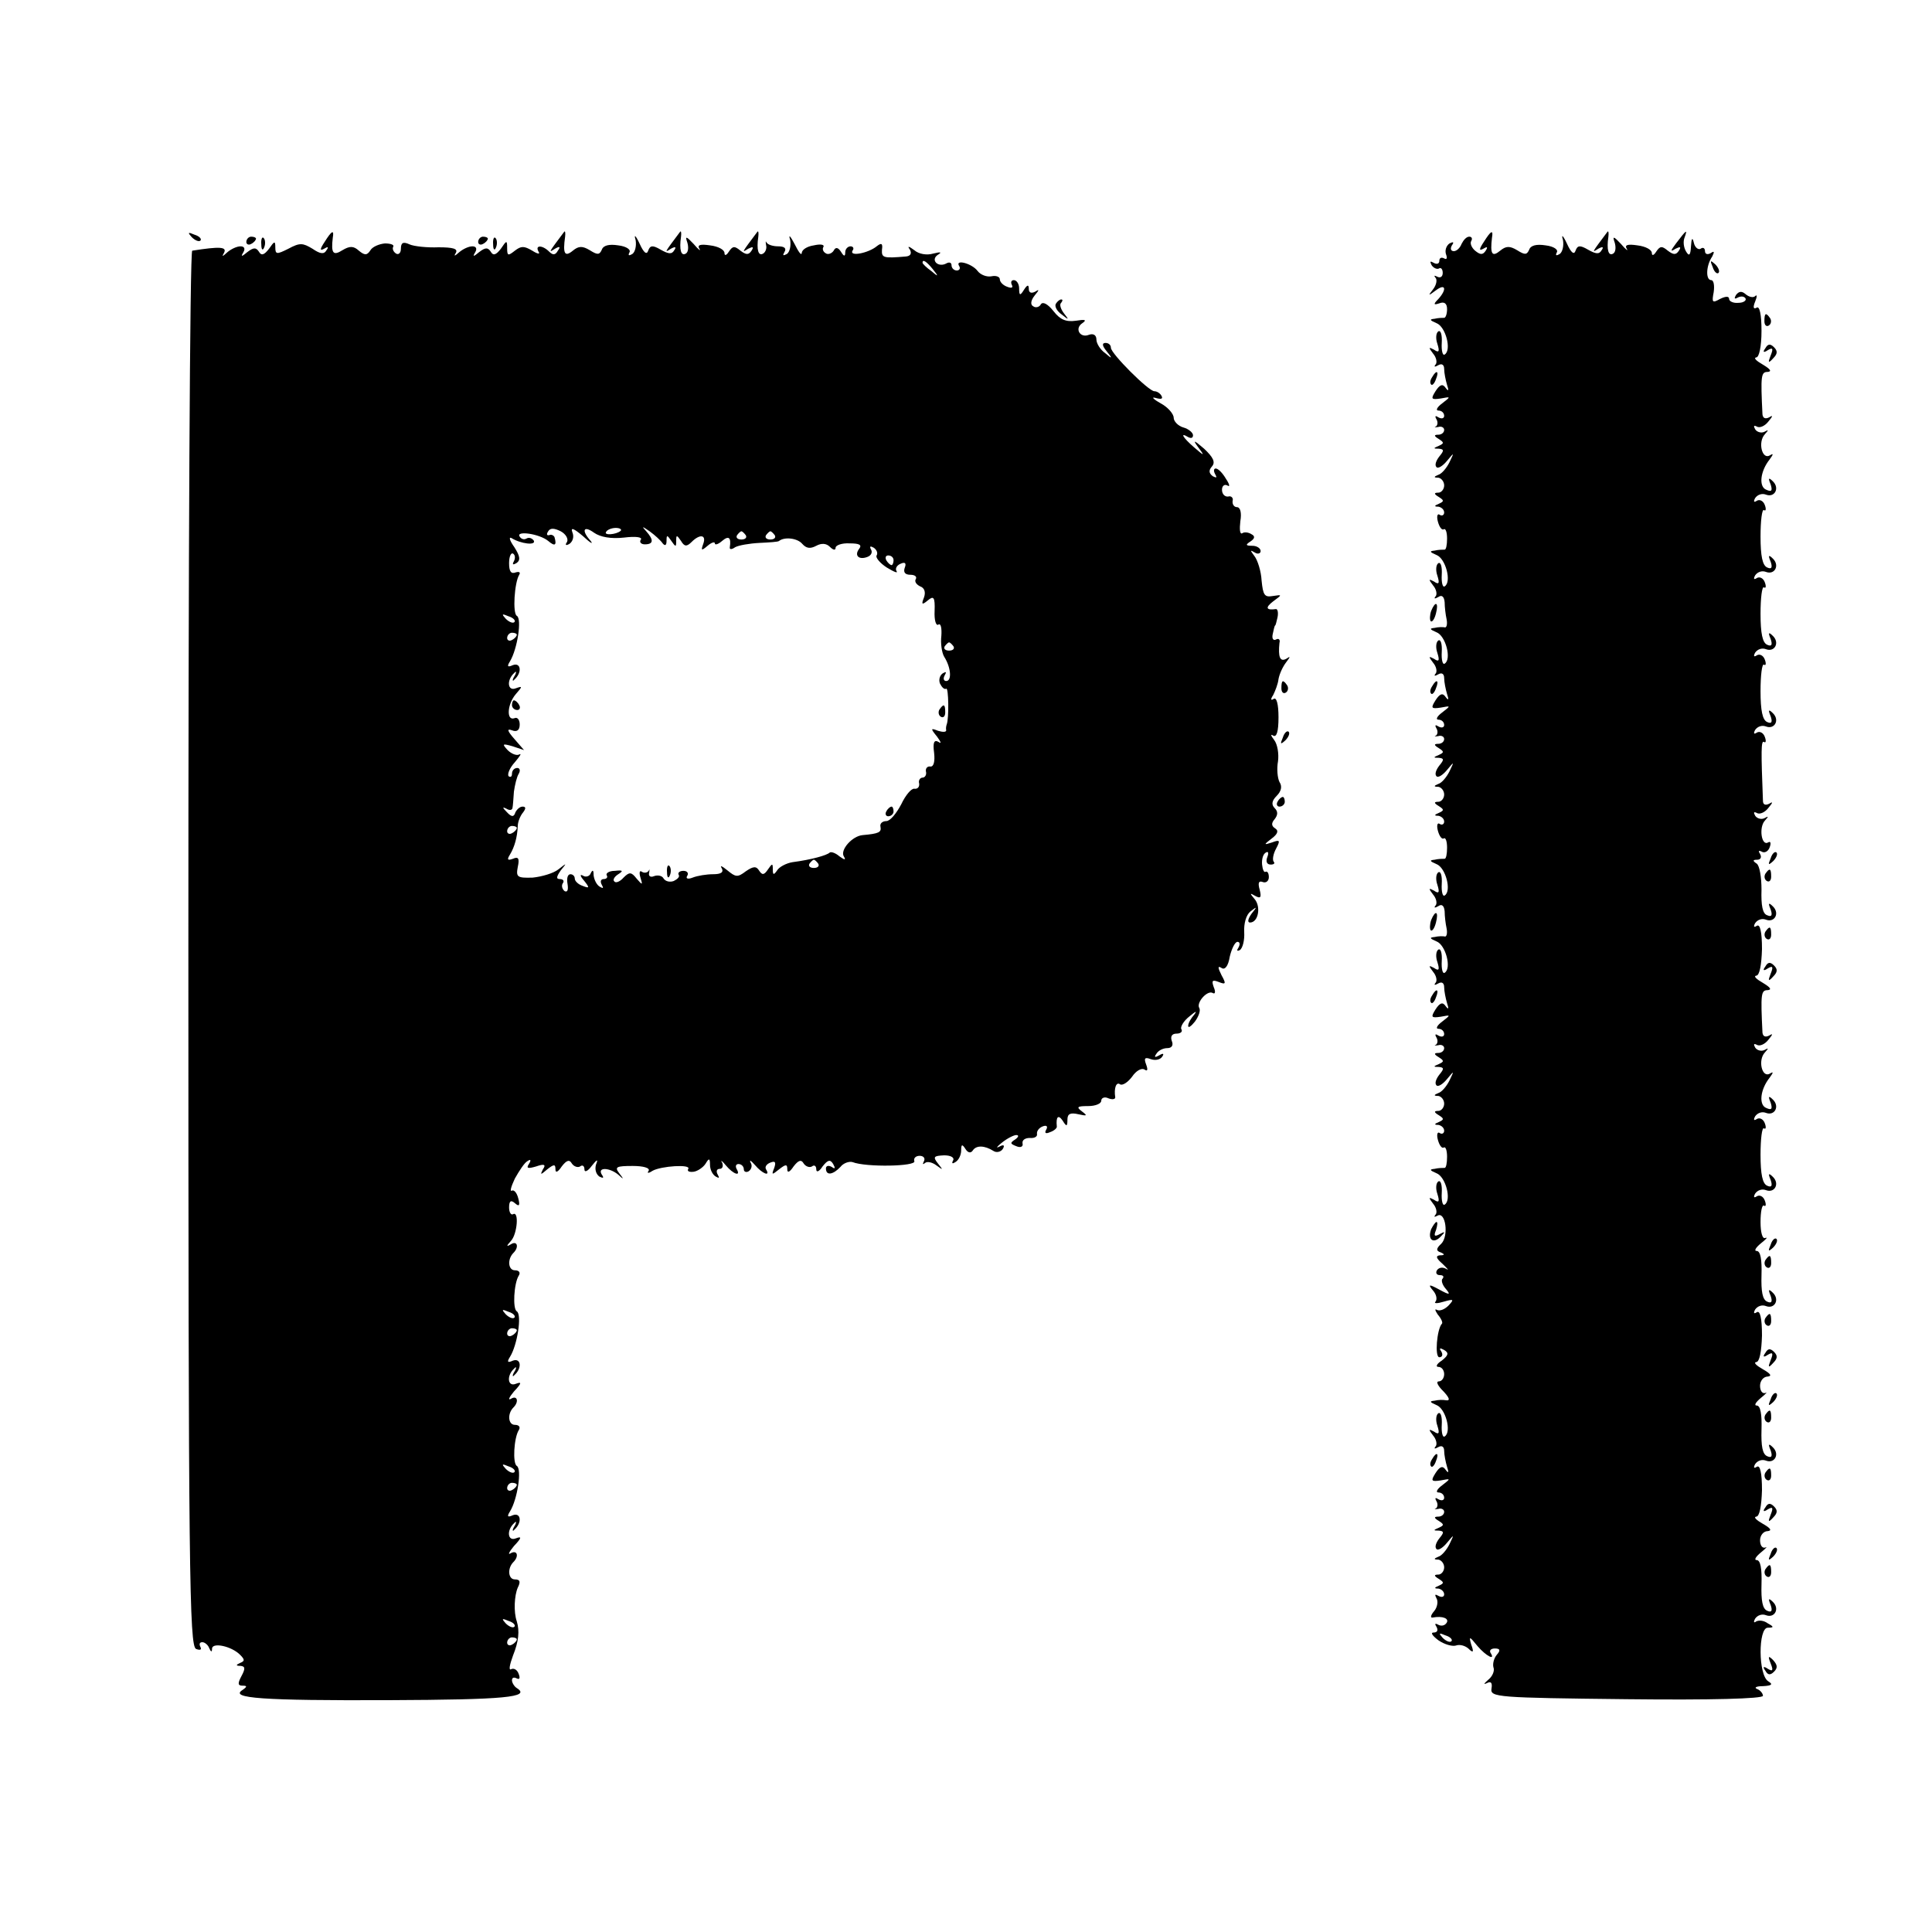<?xml version="1.0" standalone="no"?>
<!DOCTYPE svg PUBLIC "-//W3C//DTD SVG 20010904//EN"
 "http://www.w3.org/TR/2001/REC-SVG-20010904/DTD/svg10.dtd">
<svg version="1.0" xmlns="http://www.w3.org/2000/svg"
 width="400pt" height="400pt" viewBox="0 0 400 400"
 preserveAspectRatio="xMidYMid meet">
<g transform="translate(0,400) scale(0.1,-0.1)"
fill="#000000" stroke="none">
<path d="M397 3509 c7 -7 15 -10 18 -7 3 3 -2 9 -12 12 -14 6 -15 5 -6 -5z"/>
<path d="M672 3499 c-10 -15 -10 -19 -1 -14 8 5 10 4 5 -3 -5 -9 -13 -8 -29 3
-20 12 -26 13 -50 0 -24 -12 -27 -12 -27 3 0 14 -2 13 -13 -3 -10 -13 -16 -15
-21 -6 -6 9 -11 9 -24 -1 -12 -10 -14 -10 -8 0 4 7 2 12 -6 12 -8 0 -20 -6
-27 -12 -11 -10 -12 -10 -7 -1 6 12 -9 13 -66 4 -5 0 -8 -651 -8 -1445 0
-1296 2 -1444 16 -1450 8 -3 12 -2 9 4 -3 6 -2 10 4 10 5 0 12 -6 14 -12 4 -9
6 -9 6 -1 1 13 40 5 58 -13 10 -10 10 -13 0 -17 -9 -4 -9 -6 1 -6 10 -1 10 -6
2 -21 -8 -15 -8 -20 2 -20 10 0 10 -2 0 -9 -27 -17 40 -22 303 -21 240 1 295
6 265 25 -5 3 -10 11 -10 16 0 6 4 7 10 4 6 -3 7 1 4 9 -3 9 -10 13 -16 10 -5
-3 -3 9 4 28 12 30 14 51 8 71 -7 20 -5 54 2 70 6 12 5 17 -6 17 -14 0 -16 23
-3 36 12 12 8 26 -6 18 -6 -4 -3 3 7 15 16 17 17 21 4 16 -17 -7 -20 17 -3 32
4 5 5 1 0 -7 -5 -8 -4 -12 0 -7 16 14 14 36 -3 30 -11 -5 -13 -3 -6 8 15 24
25 87 14 94 -9 5 -6 58 4 74 4 6 1 11 -8 11 -14 0 -16 23 -3 36 12 12 8 26 -5
18 -7 -4 -4 3 6 15 16 17 17 21 4 16 -17 -7 -20 17 -3 32 4 5 5 1 0 -7 -5 -8
-4 -12 0 -7 16 14 14 36 -3 30 -11 -5 -13 -3 -6 8 15 24 25 87 14 94 -9 5 -6
58 4 74 4 6 1 11 -8 11 -14 0 -16 23 -3 36 12 12 8 26 -5 18 -10 -6 -10 -4 0
7 13 14 17 63 4 55 -4 -2 -8 4 -8 14 0 14 4 16 12 9 9 -8 11 -5 7 10 -3 12 -9
18 -13 16 -5 -3 -2 8 6 25 9 16 20 33 26 36 7 5 8 2 3 -6 -6 -9 -2 -10 15 -5
17 6 21 4 14 -6 -6 -12 -5 -12 9 0 14 11 17 11 17 0 0 -8 5 -6 13 6 10 13 16
15 21 6 4 -6 12 -9 17 -6 5 4 9 1 9 -6 0 -7 7 -4 15 7 11 14 14 15 9 3 -3 -10
0 -20 7 -25 8 -4 10 -3 5 4 -10 16 16 15 34 0 12 -11 12 -10 2 3 -10 13 -6 15
28 15 22 0 36 -4 33 -10 -4 -5 -1 -6 8 0 18 10 80 14 74 4 -3 -5 2 -7 11 -6 8
1 20 9 25 17 7 12 9 11 9 -3 0 -9 5 -20 12 -24 7 -4 8 -3 4 4 -4 7 -2 12 4 12
6 0 8 6 5 13 -4 6 0 4 8 -6 15 -18 32 -24 22 -7 -3 6 -1 10 4 10 6 0 11 -5 11
-11 0 -5 5 -7 10 -4 6 4 8 12 4 18 -3 7 1 4 9 -5 15 -18 33 -25 23 -9 -3 5 1
11 9 14 10 4 12 1 8 -11 -6 -15 -5 -15 10 -3 14 11 17 11 17 0 0 -8 5 -6 13 6
10 13 16 15 21 6 4 -6 12 -9 17 -6 5 4 9 1 9 -6 0 -7 6 -5 13 6 11 14 16 15
22 5 5 -9 4 -11 -3 -6 -7 4 -12 2 -12 -3 0 -16 15 -13 30 3 6 8 18 12 25 10
28 -11 133 -9 128 2 -2 6 3 11 11 11 8 0 12 -5 9 -11 -3 -6 -3 -8 2 -4 4 4 15
2 24 -5 14 -10 14 -10 3 4 -11 14 -9 16 13 17 14 0 22 -5 18 -11 -3 -6 -1 -7
5 -3 7 4 12 15 12 24 0 13 2 14 9 3 5 -8 11 -9 15 -3 7 11 24 11 43 -1 6 -4
15 -2 19 4 5 8 2 10 -7 5 -8 -4 -5 0 5 8 11 9 25 16 30 16 6 0 5 -4 -2 -9 -11
-7 -11 -9 2 -14 9 -4 15 -1 13 6 -1 7 6 11 15 11 10 -1 16 3 15 8 -1 6 4 13
12 16 8 3 11 0 7 -7 -4 -7 -1 -9 8 -5 9 3 15 9 14 12 -2 20 3 25 12 12 8 -13
10 -13 10 2 0 12 6 15 23 11 18 -4 19 -3 7 6 -12 9 -10 11 13 11 15 0 27 5 27
11 0 6 7 9 15 5 8 -3 14 -2 14 2 -3 19 2 33 10 27 5 -3 16 4 25 16 8 12 19 18
25 15 7 -5 8 -1 4 10 -5 13 -3 16 10 11 9 -3 19 -1 23 5 5 7 2 8 -6 3 -9 -5
-11 -4 -6 3 4 7 14 12 23 12 9 0 13 6 9 15 -3 9 0 15 10 15 8 0 13 4 10 9 -3
4 4 17 17 27 12 10 16 12 10 4 -7 -8 -13 -18 -13 -24 0 -5 6 -1 14 9 8 11 12
23 9 28 -7 11 17 38 28 31 5 -3 6 3 2 12 -5 14 -3 16 10 11 15 -6 16 -4 6 14
-8 16 -8 20 0 15 7 -5 14 4 17 23 4 17 11 31 16 31 5 0 6 -5 2 -12 -4 -6 -3
-8 3 -5 6 4 10 21 9 37 -1 18 4 36 13 43 14 11 14 10 2 -5 -7 -10 -9 -18 -3
-18 17 0 23 32 10 48 -11 13 -11 14 1 7 11 -6 13 -3 9 13 -4 14 -2 19 6 16 7
-3 13 2 13 10 0 8 -3 13 -7 11 -3 -2 -6 5 -7 15 -1 11 2 22 8 25 5 3 6 -1 3
-9 -4 -10 -1 -16 7 -16 7 0 9 3 6 6 -3 4 -1 16 5 27 9 17 8 19 -8 13 -18 -6
-18 -5 -1 8 12 9 15 16 7 21 -8 5 -8 11 -1 19 7 9 7 16 0 23 -7 7 -6 15 4 25
10 10 12 20 6 29 -4 8 -6 27 -3 43 2 15 -1 35 -8 44 -7 9 -8 13 -2 9 7 -4 11
8 11 38 0 27 -4 42 -10 38 -6 -4 -7 -1 -1 8 4 8 10 23 11 33 2 11 9 26 16 35
9 12 9 13 0 7 -13 -7 -17 4 -14 33 2 7 -2 10 -7 7 -6 -3 -9 2 -7 11 2 10 4 18
5 18 1 0 3 8 5 17 2 10 0 17 -3 17 -21 -3 -23 3 -6 16 19 14 19 14 -1 11 -17
-3 -20 2 -23 32 -1 19 -8 42 -15 51 -9 12 -9 13 1 7 6 -4 12 -2 12 3 0 6 -8
11 -17 11 -14 0 -15 2 -4 9 9 6 10 11 2 15 -6 4 -15 5 -19 2 -5 -3 -6 8 -4 25
3 17 0 29 -7 29 -6 0 -10 6 -9 13 2 6 -3 11 -9 9 -7 -1 -13 5 -13 14 0 8 5 12
11 9 6 -4 5 2 -3 14 -7 12 -16 21 -21 21 -4 0 -5 -5 -1 -12 4 -7 3 -8 -5 -4
-8 6 -9 12 -2 20 8 9 3 19 -16 37 -21 18 -24 19 -13 4 15 -20 14 -20 -8 -1
-23 20 -30 32 -12 21 6 -3 10 -2 10 4 0 5 -9 13 -20 16 -11 3 -20 13 -20 20 0
8 -12 22 -27 30 -16 9 -20 14 -10 11 11 -3 15 -2 12 4 -3 6 -10 10 -15 10 -12
0 -90 78 -90 90 0 6 -5 10 -11 10 -8 0 -7 -6 2 -17 13 -16 12 -17 -3 -4 -10 7
-18 20 -18 28 0 9 -6 13 -15 10 -19 -8 -31 13 -14 24 10 7 5 8 -13 5 -21 -3
-33 2 -47 20 -12 15 -22 20 -26 14 -3 -6 -11 -8 -16 -4 -6 3 -5 12 3 22 10 12
10 14 1 8 -8 -4 -13 -2 -13 6 0 9 -3 9 -10 -2 -8 -13 -10 -12 -10 3 0 9 -5 17
-11 17 -5 0 -7 -4 -4 -10 3 -6 -1 -7 -9 -4 -9 3 -16 10 -16 16 0 5 -8 8 -17 6
-10 -2 -23 3 -29 11 -12 16 -48 25 -38 10 3 -5 0 -9 -5 -9 -6 0 -11 5 -11 11
0 5 -4 7 -10 4 -17 -10 -34 6 -19 17 10 6 7 7 -9 3 -13 -4 -30 -1 -39 7 -12 9
-15 9 -9 1 4 -8 1 -13 -8 -14 -47 -4 -51 -3 -50 14 2 13 -1 15 -11 7 -17 -14
-57 -22 -50 -9 4 5 1 9 -4 9 -6 0 -11 -6 -11 -12 0 -10 -3 -9 -9 1 -6 9 -11
10 -15 2 -4 -6 -12 -9 -17 -5 -5 3 -7 9 -4 13 2 5 -7 6 -20 3 -14 -2 -25 -9
-25 -16 -1 -6 -7 3 -15 19 -9 17 -13 21 -9 8 2 -12 -1 -25 -7 -29 -8 -4 -9 -3
-5 4 5 8 0 12 -13 12 -10 0 -21 3 -24 8 -2 4 -2 2 -1 -5 2 -7 -1 -15 -6 -18
-10 -6 -14 8 -10 35 1 8 0 13 -2 10 -33 -44 -33 -44 -19 -35 10 5 12 4 7 -4
-6 -9 -11 -9 -23 0 -12 10 -16 10 -24 -2 -5 -8 -9 -9 -9 -3 0 7 -13 14 -30 16
-20 3 -27 1 -22 -7 4 -6 -2 -2 -12 10 -15 16 -18 17 -13 3 3 -10 2 -20 -3 -23
-10 -6 -14 8 -10 35 1 8 0 13 -2 10 -33 -44 -33 -44 -19 -35 9 5 12 4 7 -3 -5
-9 -12 -8 -28 1 -17 10 -22 9 -26 -2 -3 -9 -9 -5 -18 15 -8 17 -12 20 -8 7 2
-12 -1 -25 -7 -29 -7 -4 -9 -3 -6 3 4 6 -6 13 -23 15 -19 3 -31 0 -34 -9 -5
-11 -9 -11 -25 -1 -15 9 -23 9 -35 -1 -17 -14 -21 -6 -16 29 1 8 0 13 -2 10
-33 -44 -33 -44 -19 -35 10 6 12 4 6 -4 -5 -9 -10 -10 -18 -2 -14 14 -30 14
-22 0 4 -6 -2 -5 -13 2 -17 10 -23 10 -36 0 -14 -11 -16 -11 -16 5 0 17 -1 17
-13 -1 -10 -13 -16 -15 -21 -6 -6 9 -11 9 -24 -1 -12 -10 -14 -10 -8 0 4 7 2
12 -6 12 -8 0 -20 -6 -27 -12 -10 -9 -12 -9 -7 -1 4 8 -6 11 -36 11 -24 -1
-51 2 -60 6 -13 6 -18 4 -18 -9 0 -9 -5 -13 -10 -10 -6 4 -8 10 -6 14 3 4 -5
7 -17 7 -12 -1 -26 -7 -30 -14 -7 -11 -12 -11 -24 -1 -11 10 -19 10 -34 1 -19
-12 -24 -7 -20 26 3 17 -2 15 -17 -9z m1259 -56 c13 -16 12 -17 -3 -4 -10 7
-18 15 -18 17 0 8 8 3 21 -13z m-757 -565 c-5 -7 -2 -8 5 -4 7 5 10 15 6 24
-4 11 3 8 22 -8 15 -14 22 -18 16 -10 -20 22 -15 33 7 17 13 -9 35 -13 62 -10
24 3 38 1 35 -4 -4 -5 0 -10 8 -10 18 0 19 9 3 27 -10 11 -9 11 7 0 11 -8 23
-19 27 -25 5 -6 8 -4 8 5 0 13 1 13 10 0 9 -13 10 -13 10 0 0 13 1 13 10 0 7
-12 12 -12 22 -2 17 17 31 15 24 -4 -5 -14 -4 -15 9 -4 8 7 15 9 15 5 0 -4 7
-2 15 5 14 12 19 7 16 -13 -1 -5 4 -5 11 0 7 4 30 8 51 9 20 1 38 2 40 4 11 9
38 6 48 -6 8 -9 16 -11 29 -4 11 6 21 5 28 -2 7 -7 12 -8 12 -2 0 5 13 10 29
9 20 0 26 -3 20 -11 -11 -14 -1 -24 17 -17 8 3 11 10 7 16 -3 6 -1 7 6 3 6 -4
9 -11 6 -16 -3 -4 7 -16 21 -25 15 -9 24 -13 20 -7 -3 5 1 12 9 15 9 4 12 1 8
-9 -3 -9 1 -14 12 -14 9 0 14 -4 11 -9 -3 -5 1 -11 9 -15 9 -3 12 -12 8 -23
-6 -15 -4 -16 8 -6 12 10 15 7 14 -22 -1 -19 3 -32 8 -28 5 3 7 -8 6 -23 -2
-16 1 -36 6 -44 14 -22 16 -50 4 -50 -5 0 -7 5 -3 12 4 7 3 8 -4 4 -6 -4 -9
-13 -6 -21 4 -8 9 -13 13 -11 5 4 6 -62 1 -74 -1 -3 -2 -8 -1 -12 0 -4 -7 -4
-17 -1 -15 6 -16 5 -2 -12 8 -11 10 -16 3 -11 -9 5 -12 -1 -9 -23 2 -18 -1
-29 -8 -28 -6 1 -10 -4 -9 -10 2 -7 -2 -13 -7 -13 -5 0 -9 -6 -7 -12 1 -7 -3
-12 -10 -11 -6 1 -18 -13 -27 -32 -10 -19 -23 -35 -31 -35 -8 0 -14 -5 -12
-12 2 -11 -3 -14 -37 -17 -22 -2 -47 -31 -39 -44 5 -8 2 -8 -9 0 -8 7 -17 10
-20 8 -6 -6 -39 -15 -77 -20 -13 -2 -28 -10 -32 -17 -7 -10 -9 -10 -9 2 0 13
-1 13 -10 0 -8 -12 -12 -12 -18 -3 -6 10 -12 10 -28 -1 -17 -13 -21 -12 -38 2
-11 9 -16 11 -12 5 5 -9 -1 -13 -18 -13 -13 0 -32 -3 -42 -7 -10 -4 -15 -2
-11 4 3 5 0 10 -8 10 -8 0 -12 -4 -10 -8 3 -4 -2 -9 -10 -13 -8 -3 -17 -1 -21
5 -3 6 -12 8 -20 5 -7 -3 -12 0 -10 7 1 7 1 9 -1 4 -3 -4 -9 -5 -14 -2 -5 4
-6 -2 -3 -12 5 -16 4 -16 -8 -2 -11 14 -15 14 -27 2 -7 -8 -16 -12 -19 -8 -4
3 0 10 8 15 11 7 10 9 -7 7 -12 0 -19 -5 -17 -9 3 -4 0 -8 -6 -8 -6 0 -8 -5
-4 -12 4 -7 3 -8 -4 -4 -7 4 -12 15 -13 24 0 11 -2 12 -6 4 -2 -6 -10 -9 -16
-5 -7 4 -6 -1 2 -10 12 -15 12 -17 -3 -11 -9 3 -16 10 -16 15 0 5 -4 9 -9 9
-6 0 -8 -9 -6 -20 2 -12 0 -18 -6 -15 -5 4 -7 11 -4 16 4 5 1 9 -6 9 -8 0 -7
5 2 18 13 16 13 16 -5 2 -10 -8 -34 -15 -53 -17 -32 -1 -35 1 -31 22 4 18 1
22 -10 17 -11 -4 -13 -2 -6 9 9 15 15 35 16 59 0 8 5 21 11 28 6 8 6 12 -1 12
-6 0 -12 -6 -15 -12 -3 -10 -8 -10 -18 1 -9 9 -9 11 -1 7 6 -4 12 -4 13 1 1 4
2 20 3 34 2 14 6 31 10 37 4 7 2 12 -3 12 -6 0 -11 -5 -11 -12 0 -6 -3 -8 -7
-5 -3 4 2 17 13 29 10 12 15 19 9 16 -5 -3 -16 1 -24 9 -12 13 -11 14 10 8
l24 -8 -20 23 c-15 17 -16 22 -5 18 10 -4 16 0 16 12 0 10 -5 16 -11 13 -17
-6 -15 29 3 50 14 16 14 17 0 12 -17 -7 -20 17 -3 32 4 5 5 1 0 -7 -5 -8 -4
-12 0 -7 16 14 14 36 -3 30 -11 -5 -13 -3 -6 8 15 25 25 88 14 94 -9 5 -5 69
5 85 3 5 0 7 -7 5 -10 -4 -14 2 -14 19 0 14 4 22 8 20 5 -3 5 -10 2 -16 -4 -7
-2 -8 5 -4 9 6 8 14 -4 33 -10 14 -12 22 -6 19 19 -12 52 -16 46 -5 -4 5 -10
7 -15 4 -5 -3 -11 -1 -14 4 -9 13 41 6 59 -9 14 -12 18 -9 13 8 -2 4 -7 6 -11
4 -5 -1 -6 2 -2 8 4 7 12 7 26 0 11 -6 16 -16 13 -22z m111 23 c-9 -8 -36 -10
-30 -2 2 4 11 8 20 8 8 0 13 -3 10 -6z m259 -9 c3 -5 -1 -9 -9 -9 -8 0 -12 4
-9 9 3 4 7 8 9 8 2 0 6 -4 9 -8z m60 0 c3 -5 -1 -9 -9 -9 -8 0 -12 4 -9 9 3 4
7 8 9 8 2 0 6 -4 9 -8z m246 -52 c0 -5 -2 -10 -4 -10 -3 0 -8 5 -11 10 -3 6
-1 10 4 10 6 0 11 -4 11 -10z m-785 -128 c-3 -3 -11 0 -18 7 -9 10 -8 11 6 5
10 -3 15 -9 12 -12z m5 -26 c0 -3 -4 -8 -10 -11 -5 -3 -10 -1 -10 4 0 6 5 11
10 11 6 0 10 -2 10 -4z m904 -24 c3 -5 -1 -9 -9 -9 -8 0 -12 4 -9 9 3 4 7 8 9
8 2 0 6 -4 9 -8z m-904 -376 c0 -3 -4 -8 -10 -11 -5 -3 -10 -1 -10 4 0 6 5 11
10 11 6 0 10 -2 10 -4z m624 -74 c3 -5 -1 -9 -9 -9 -8 0 -12 4 -9 9 3 4 7 8 9
8 2 0 6 -4 9 -8z m-629 -940 c-3 -3 -11 0 -18 7 -9 10 -8 11 6 5 10 -3 15 -9
12 -12z m5 -26 c0 -3 -4 -8 -10 -11 -5 -3 -10 -1 -10 4 0 6 5 11 10 11 6 0 10
-2 10 -4z m-5 -294 c-3 -3 -11 0 -18 7 -9 10 -8 11 6 5 10 -3 15 -9 12 -12z
m5 -26 c0 -3 -4 -8 -10 -11 -5 -3 -10 -1 -10 4 0 6 5 11 10 11 6 0 10 -2 10
-4z m-5 -294 c-3 -3 -11 0 -18 7 -9 10 -8 11 6 5 10 -3 15 -9 12 -12z m5 -26
c0 -3 -4 -8 -10 -11 -5 -3 -10 -1 -10 4 0 6 5 11 10 11 6 0 10 -2 10 -4z"/>
<path d="M1060 2540 c0 -5 5 -10 11 -10 5 0 7 5 4 10 -3 6 -8 10 -11 10 -2 0
-4 -4 -4 -10z"/>
<path d="M1945 2531 c-3 -5 -2 -12 3 -15 5 -3 9 1 9 9 0 17 -3 19 -12 6z"/>
<path d="M1835 2320 c-3 -5 -1 -10 4 -10 6 0 11 5 11 10 0 6 -2 10 -4 10 -3 0
-8 -4 -11 -10z"/>
<path d="M1381 2194 c0 -11 3 -14 6 -6 3 7 2 16 -1 19 -3 4 -6 -2 -5 -13z"/>
<path d="M3072 3499 c-10 -15 -10 -19 -1 -14 8 5 10 4 5 -4 -6 -9 -11 -9 -22
0 -7 6 -11 15 -8 20 3 5 1 9 -4 9 -6 0 -12 -7 -16 -15 -3 -8 -10 -15 -16 -15
-6 0 -8 5 -4 12 5 7 3 8 -5 4 -7 -5 -10 -15 -7 -23 3 -8 1 -11 -4 -8 -6 3 -10
1 -10 -5 0 -6 -5 -8 -12 -4 -7 4 -8 3 -4 -5 4 -6 11 -9 15 -7 4 3 8 -1 8 -9 0
-8 -5 -11 -11 -8 -6 3 -8 3 -4 -2 4 -4 2 -15 -5 -24 -11 -14 -10 -14 6 -2 20
15 23 2 5 -18 -11 -11 -10 -13 2 -9 10 4 16 0 16 -12 0 -10 -3 -18 -6 -18 -3
0 -12 0 -20 -2 -11 -1 -10 -3 4 -9 19 -7 32 -56 17 -65 -4 -3 -7 8 -6 24 1 16
-2 27 -7 24 -5 -3 -6 -15 -2 -26 5 -16 3 -19 -7 -12 -11 6 -12 5 -2 -8 7 -8 9
-19 5 -23 -4 -5 -1 -5 6 -1 7 4 12 1 12 -8 0 -8 3 -23 6 -33 4 -12 3 -14 -3
-6 -6 9 -12 7 -21 -7 -10 -16 -9 -18 11 -15 21 4 21 4 3 -10 -11 -8 -14 -15
-8 -15 7 0 12 -5 12 -11 0 -5 -5 -7 -12 -3 -6 4 -8 3 -4 -4 3 -5 3 -12 -1 -15
-5 -2 -2 -2 5 -1 6 2 12 -1 12 -6 0 -6 -6 -10 -12 -10 -10 0 -9 -3 1 -9 11 -7
11 -9 0 -14 -12 -5 -12 -6 0 -6 11 -1 11 -4 1 -16 -7 -9 -10 -18 -6 -22 3 -4
13 2 22 13 15 18 15 18 5 -3 -6 -12 -16 -24 -23 -26 -10 -4 -10 -6 0 -6 6 -1
12 -8 12 -16 0 -8 -6 -15 -12 -15 -10 0 -9 -3 1 -9 11 -7 11 -9 0 -14 -10 -4
-10 -6 -1 -6 6 -1 12 -6 12 -12 0 -5 -4 -8 -9 -5 -5 4 -7 -3 -4 -14 3 -11 8
-18 12 -16 4 3 7 -6 7 -19 0 -13 -2 -23 -5 -23 -4 0 -13 0 -21 -2 -11 -1 -10
-3 4 -9 19 -7 32 -56 17 -65 -4 -3 -7 8 -6 24 1 16 -2 27 -7 24 -5 -3 -6 -15
-2 -26 5 -16 3 -19 -7 -12 -11 6 -12 5 -2 -8 7 -8 9 -19 5 -23 -4 -5 -1 -5 6
-1 7 5 12 1 13 -11 0 -10 2 -26 4 -35 2 -10 0 -17 -3 -17 -4 1 -14 1 -22 -1
-11 -1 -10 -3 4 -9 19 -7 32 -56 17 -65 -4 -3 -7 8 -6 24 1 16 -2 27 -7 24 -5
-3 -6 -15 -2 -26 5 -16 3 -19 -7 -12 -11 6 -12 5 -2 -8 7 -8 9 -19 5 -23 -4
-5 -1 -5 6 -1 7 4 12 1 12 -8 0 -8 3 -23 6 -33 4 -12 3 -14 -3 -6 -6 9 -12 7
-21 -7 -10 -16 -9 -18 11 -15 21 4 21 4 3 -10 -11 -8 -14 -15 -8 -15 7 0 12
-5 12 -11 0 -5 -5 -7 -12 -3 -6 4 -8 3 -4 -4 3 -5 3 -12 -1 -15 -5 -2 -2 -2 5
-1 6 2 12 -1 12 -6 0 -6 -6 -10 -12 -10 -10 0 -9 -3 1 -9 11 -7 11 -9 0 -14
-12 -5 -12 -6 0 -6 11 -1 11 -4 1 -16 -7 -9 -10 -18 -6 -22 3 -4 13 2 22 13
15 18 15 18 5 -3 -6 -12 -16 -24 -23 -26 -10 -4 -10 -6 0 -6 6 -1 12 -8 12
-16 0 -8 -6 -15 -12 -15 -10 0 -9 -3 1 -9 11 -7 11 -9 0 -14 -10 -4 -10 -6 -1
-6 6 -1 12 -6 12 -12 0 -5 -4 -8 -9 -5 -5 4 -7 -3 -4 -14 3 -11 8 -18 12 -16
4 3 7 -6 7 -19 0 -13 -2 -23 -5 -23 -4 0 -13 0 -21 -2 -11 -1 -10 -3 4 -9 19
-7 32 -56 17 -65 -4 -3 -7 8 -6 24 1 16 -2 27 -7 24 -5 -3 -6 -15 -2 -26 5
-16 3 -19 -7 -12 -11 6 -12 5 -2 -8 7 -8 9 -19 5 -23 -4 -5 -1 -5 6 -1 7 5 12
1 13 -11 0 -10 2 -26 4 -35 2 -10 0 -17 -3 -17 -4 1 -14 1 -22 -1 -11 -1 -10
-3 4 -9 19 -7 32 -56 17 -65 -4 -3 -7 8 -6 24 1 16 -2 27 -7 24 -5 -3 -6 -15
-2 -26 5 -16 3 -19 -7 -12 -11 6 -12 5 -2 -8 7 -8 9 -19 5 -23 -4 -5 -1 -5 6
-1 7 4 12 1 12 -8 0 -8 3 -23 6 -33 4 -12 3 -14 -3 -6 -6 9 -12 7 -21 -7 -10
-16 -9 -18 11 -15 21 4 21 4 3 -10 -11 -8 -14 -15 -8 -15 7 0 12 -5 12 -11 0
-5 -5 -7 -12 -3 -6 4 -8 3 -4 -4 3 -5 3 -12 -1 -15 -5 -2 -2 -2 5 -1 6 2 12
-1 12 -6 0 -6 -6 -10 -12 -10 -10 0 -9 -3 1 -9 11 -7 11 -9 0 -14 -12 -5 -12
-6 0 -6 11 -1 11 -4 1 -16 -7 -9 -10 -18 -6 -22 3 -4 13 2 22 13 15 18 15 18
5 -3 -6 -12 -16 -24 -23 -26 -10 -4 -10 -6 0 -6 6 -1 12 -8 12 -16 0 -8 -6
-15 -12 -15 -10 0 -9 -3 1 -9 11 -7 11 -9 0 -14 -10 -4 -10 -6 -1 -6 6 -1 12
-6 12 -12 0 -5 -4 -8 -9 -5 -5 4 -7 -3 -4 -14 3 -11 8 -18 12 -16 4 3 7 -6 7
-19 0 -13 -2 -23 -5 -23 -4 0 -13 0 -21 -2 -11 -1 -10 -3 4 -9 19 -7 32 -56
17 -65 -4 -3 -7 8 -6 24 1 16 -2 27 -7 24 -5 -3 -6 -15 -2 -26 5 -16 3 -19 -7
-12 -11 6 -12 5 -2 -8 7 -8 9 -19 5 -23 -4 -5 -2 -5 4 -2 17 10 24 -42 8 -58
-11 -10 -11 -15 -1 -18 9 -4 8 -6 -2 -6 -9 -1 -8 -6 6 -18 10 -10 14 -14 7
-10 -7 4 -15 3 -19 -3 -3 -5 -1 -10 6 -10 7 0 9 -3 6 -7 -4 -3 -1 -13 6 -21
11 -13 9 -14 -13 -2 -22 12 -24 11 -13 -2 7 -8 9 -18 5 -23 -4 -4 4 -4 17 0
21 6 22 5 10 -8 -8 -8 -18 -12 -24 -9 -5 3 -4 -1 2 -10 7 -8 11 -17 8 -19 -10
-11 -15 -69 -5 -69 6 0 8 5 4 12 -5 7 -3 8 6 3 10 -6 9 -11 -5 -22 -11 -7 -13
-13 -7 -13 7 0 12 -7 12 -15 0 -8 -5 -15 -11 -15 -6 0 -3 -7 5 -16 17 -17 20
-25 9 -23 -5 1 -15 1 -23 -1 -11 -1 -10 -3 4 -9 19 -7 32 -56 17 -65 -4 -3 -7
8 -6 24 1 16 -2 27 -7 24 -5 -3 -6 -15 -2 -26 5 -16 3 -19 -7 -12 -11 6 -12 5
-2 -8 7 -8 9 -19 5 -23 -4 -5 -1 -5 6 -1 7 4 12 1 12 -8 0 -8 3 -23 6 -33 4
-12 3 -14 -3 -6 -6 9 -12 7 -21 -7 -10 -16 -9 -18 11 -15 21 4 21 4 3 -10 -11
-8 -14 -15 -8 -15 7 0 12 -5 12 -11 0 -5 -5 -7 -12 -3 -6 4 -8 3 -4 -4 3 -5 3
-12 -1 -15 -5 -2 -2 -2 5 -1 6 2 12 -1 12 -6 0 -6 -6 -10 -12 -10 -10 0 -9 -3
1 -9 11 -7 11 -9 0 -14 -12 -5 -12 -6 0 -6 11 -1 11 -4 1 -16 -7 -9 -10 -18
-6 -22 3 -4 13 2 22 13 15 18 15 18 5 -3 -6 -12 -16 -24 -23 -26 -10 -4 -10
-6 0 -6 6 -1 12 -8 12 -16 0 -8 -6 -15 -12 -15 -10 0 -9 -3 1 -9 11 -7 11 -9
0 -14 -10 -4 -10 -6 -1 -6 6 -1 12 -6 12 -12 0 -5 -5 -7 -12 -3 -7 4 -8 3 -4
-5 4 -6 2 -19 -5 -27 -7 -8 -8 -14 -3 -13 21 4 35 -2 29 -11 -4 -6 -11 -7 -17
-4 -7 4 -8 2 -4 -4 4 -7 2 -12 -6 -12 -7 0 -2 -7 10 -16 13 -9 29 -13 36 -11
8 3 19 0 26 -6 10 -10 12 -8 6 8 -5 18 -4 18 13 -3 18 -21 38 -31 27 -14 -3 5
1 9 9 9 11 0 12 -4 4 -13 -6 -7 -9 -19 -7 -26 3 -7 -2 -19 -11 -26 -9 -8 -10
-10 -3 -7 9 5 12 1 10 -11 -3 -18 11 -19 280 -22 175 -2 282 1 282 7 0 5 -6
12 -12 14 -7 3 -2 6 12 6 19 1 21 4 11 10 -21 13 -21 111 -1 111 13 0 13 2 0
9 -8 6 -18 7 -24 4 -5 -4 -6 -1 -2 6 5 7 14 10 22 7 18 -7 29 13 15 27 -9 9
-11 8 -5 -6 4 -12 2 -16 -7 -12 -10 4 -13 21 -12 55 1 32 -2 50 -10 50 -6 0
-2 7 9 16 10 8 14 13 9 10 -6 -2 -11 4 -11 15 0 10 7 19 16 19 9 1 6 6 -10 15
-14 8 -20 14 -14 15 7 0 11 22 12 55 0 36 -4 53 -11 48 -6 -4 -7 -1 -3 6 5 7
14 10 22 7 18 -7 29 13 15 27 -9 9 -11 8 -5 -6 4 -12 2 -16 -7 -12 -10 4 -13
21 -12 55 1 32 -2 50 -10 50 -6 0 -2 7 9 16 10 8 14 13 9 10 -6 -2 -11 4 -11
15 0 10 7 19 16 19 9 1 6 6 -10 15 -14 8 -20 14 -14 15 7 0 11 22 12 55 0 36
-4 53 -11 48 -6 -4 -7 -1 -3 6 5 7 14 10 22 7 18 -7 29 13 15 27 -9 9 -11 8
-5 -6 4 -12 2 -16 -7 -12 -10 4 -13 21 -12 55 1 32 -2 50 -10 50 -6 0 -2 7 9
16 10 8 15 13 9 11 -6 -3 -10 11 -10 33 0 21 3 36 7 34 4 -3 5 2 2 10 -3 9
-11 13 -17 9 -6 -4 -7 -1 -3 6 5 7 14 10 22 7 18 -7 29 13 15 27 -9 9 -11 8
-5 -6 4 -12 2 -16 -7 -12 -10 4 -14 24 -14 64 0 33 3 57 7 55 4 -3 5 2 2 10
-3 9 -11 13 -17 9 -6 -4 -7 -1 -3 6 5 7 14 10 22 7 18 -7 29 13 15 27 -9 9
-11 8 -5 -6 4 -13 2 -16 -9 -11 -16 6 -13 38 7 63 8 11 8 13 0 8 -16 -9 -25
28 -10 44 8 9 8 10 -1 5 -6 -3 -15 -1 -19 5 -4 7 -3 9 3 6 6 -4 17 1 24 10 10
12 10 14 2 9 -8 -4 -13 -2 -14 6 -4 81 -3 88 11 88 9 1 5 6 -10 15 -14 8 -20
14 -14 15 7 0 11 22 12 55 0 36 -4 53 -11 48 -6 -4 -7 -1 -3 6 5 7 14 10 22 7
18 -7 29 13 15 27 -9 9 -11 8 -5 -6 4 -12 2 -16 -7 -12 -10 3 -13 21 -12 53 0
26 -4 50 -10 54 -9 6 -8 8 1 8 7 0 10 5 6 12 -4 6 -3 8 3 5 6 -4 14 0 17 9 3
8 2 13 -3 10 -14 -9 -20 31 -7 45 8 9 8 10 -1 5 -6 -3 -15 -1 -19 5 -4 7 -3 9
3 6 6 -4 17 1 24 10 10 12 10 14 2 9 -8 -4 -13 -2 -13 6 -4 103 -4 125 2 122
4 -3 5 2 2 10 -3 9 -11 13 -17 9 -6 -4 -7 -1 -3 6 5 7 14 10 22 7 18 -7 29 13
15 27 -9 9 -11 8 -5 -6 4 -12 2 -16 -7 -12 -10 4 -14 24 -14 64 0 33 3 57 7
55 4 -3 5 2 2 10 -3 9 -11 13 -17 9 -6 -4 -7 -1 -3 6 5 7 14 10 22 7 18 -7 29
13 15 27 -9 9 -11 8 -5 -6 4 -12 2 -16 -7 -12 -10 4 -14 24 -14 64 0 33 3 57
7 55 4 -3 5 2 2 10 -3 9 -11 13 -17 9 -6 -4 -7 -1 -3 6 5 7 14 10 22 7 18 -7
29 13 15 27 -9 9 -11 8 -5 -6 4 -12 2 -16 -7 -12 -10 4 -14 24 -14 64 0 33 3
57 7 55 4 -3 5 2 2 10 -3 9 -11 13 -17 9 -6 -4 -7 -1 -3 6 5 7 14 10 22 7 18
-7 29 13 15 27 -9 9 -11 8 -5 -6 4 -13 2 -16 -9 -11 -16 6 -13 38 7 63 8 11 8
13 0 8 -16 -9 -25 28 -10 44 8 9 8 10 -1 5 -6 -3 -15 -1 -19 5 -4 7 -3 9 3 6
6 -4 17 1 24 10 10 12 10 14 2 9 -8 -4 -13 -2 -14 6 -4 81 -3 88 11 88 9 1 5
6 -10 15 -14 8 -20 14 -14 15 6 0 11 22 11 55 0 34 -4 52 -10 48 -7 -4 -8 1
-3 13 4 10 4 15 0 11 -4 -4 -13 -2 -20 4 -8 7 -14 6 -20 -2 -4 -7 -3 -9 4 -5
6 3 13 3 16 -2 2 -4 -4 -9 -15 -9 -10 -1 -19 3 -19 8 0 6 -7 6 -19 0 -16 -9
-17 -7 -13 14 2 14 0 25 -5 25 -12 0 -11 30 2 49 5 10 4 12 -3 7 -7 -4 -12 -2
-12 4 0 6 -4 9 -9 5 -5 -3 -12 3 -14 12 -3 13 -5 10 -6 -7 -1 -19 -4 -21 -10
-11 -5 8 -7 21 -3 30 6 17 4 16 -18 -13 -12 -16 -12 -18 -1 -11 10 5 12 4 7
-4 -6 -9 -11 -9 -23 0 -12 10 -16 10 -24 -2 -5 -8 -9 -9 -9 -3 0 7 -13 14 -30
16 -20 3 -27 1 -22 -7 4 -6 -2 -2 -12 10 -15 16 -18 17 -13 3 3 -10 2 -20 -3
-23 -10 -6 -14 8 -10 35 1 8 0 13 -2 10 -33 -44 -33 -44 -19 -35 9 5 12 4 7
-3 -5 -9 -12 -8 -28 1 -17 10 -22 9 -26 -2 -3 -9 -9 -5 -18 15 -8 17 -12 20
-8 7 2 -12 -1 -25 -7 -29 -7 -4 -9 -3 -6 3 4 6 -6 13 -23 15 -19 3 -31 0 -34
-9 -5 -11 -9 -11 -25 -1 -15 9 -23 9 -35 -1 -17 -14 -21 -7 -17 27 3 17 -2 15
-17 -9z m-67 -2897 c-3 -3 -11 0 -18 7 -9 10 -8 11 6 5 10 -3 15 -9 12 -12z"/>
<path d="M510 3499 c0 -5 5 -7 10 -4 6 3 10 8 10 11 0 2 -4 4 -10 4 -5 0 -10
-5 -10 -11z"/>
<path d="M541 3494 c0 -11 3 -14 6 -6 3 7 2 16 -1 19 -3 4 -6 -2 -5 -13z"/>
<path d="M990 3499 c0 -5 5 -7 10 -4 6 3 10 8 10 11 0 2 -4 4 -10 4 -5 0 -10
-5 -10 -11z"/>
<path d="M1021 3494 c0 -11 3 -14 6 -6 3 7 2 16 -1 19 -3 4 -6 -2 -5 -13z"/>
<path d="M3546 3447 c3 -10 9 -15 12 -12 3 3 0 11 -7 18 -10 9 -11 8 -5 -6z"/>
<path d="M2186 3371 c-3 -5 2 -15 12 -22 15 -12 16 -12 5 2 -7 9 -10 19 -6 22
3 4 4 7 0 7 -3 0 -8 -4 -11 -9z"/>
<path d="M3653 3335 c0 -8 4 -12 9 -9 5 3 6 10 3 15 -9 13 -12 11 -12 -6z"/>
<path d="M3655 3279 c-6 -8 -4 -10 5 -4 10 6 12 4 6 -11 -6 -15 -5 -17 5 -6 9
9 10 15 2 23 -8 8 -13 7 -18 -2z"/>
<path d="M2965 3219 c-4 -6 -5 -12 -2 -15 2 -3 7 2 10 11 7 17 1 20 -8 4z"/>
<path d="M2963 2735 c-3 -9 -3 -18 -1 -21 3 -3 8 4 11 16 6 23 -1 27 -10 5z"/>
<path d="M2653 2575 c0 -8 4 -12 9 -9 5 3 6 10 3 15 -9 13 -12 11 -12 -6z"/>
<path d="M2965 2579 c-4 -6 -5 -12 -2 -15 2 -3 7 2 10 11 7 17 1 20 -8 4z"/>
<path d="M2656 2473 c-6 -14 -5 -15 5 -6 7 7 10 15 7 18 -3 3 -9 -2 -12 -12z"/>
<path d="M2645 2340 c-3 -5 -1 -10 4 -10 6 0 11 5 11 10 0 6 -2 10 -4 10 -3 0
-8 -4 -11 -10z"/>
<path d="M3666 2223 c-6 -14 -5 -15 5 -6 7 7 10 15 7 18 -3 3 -9 -2 -12 -12z"/>
<path d="M3655 2191 c-3 -5 -2 -12 3 -15 5 -3 9 1 9 9 0 17 -3 19 -12 6z"/>
<path d="M2963 2095 c-3 -9 -3 -18 -1 -21 3 -3 8 4 11 16 6 23 -1 27 -10 5z"/>
<path d="M3655 2071 c-3 -5 -2 -12 3 -15 5 -3 9 1 9 9 0 17 -3 19 -12 6z"/>
<path d="M3655 1999 c-6 -8 -4 -10 5 -4 10 6 12 4 6 -11 -6 -15 -5 -17 5 -6 9
9 10 15 2 23 -8 8 -13 7 -18 -2z"/>
<path d="M2965 1939 c-4 -6 -5 -12 -2 -15 2 -3 7 2 10 11 7 17 1 20 -8 4z"/>
<path d="M2963 1455 c-8 -22 5 -31 20 -15 10 10 9 11 -2 5 -11 -6 -13 -4 -8 8
3 10 4 17 1 17 -2 0 -7 -7 -11 -15z"/>
<path d="M3666 1423 c-6 -14 -5 -15 5 -6 7 7 10 15 7 18 -3 3 -9 -2 -12 -12z"/>
<path d="M3655 1391 c-3 -5 -2 -12 3 -15 5 -3 9 1 9 9 0 17 -3 19 -12 6z"/>
<path d="M3655 1271 c-3 -5 -2 -12 3 -15 5 -3 9 1 9 9 0 17 -3 19 -12 6z"/>
<path d="M3655 1199 c-6 -8 -4 -10 5 -4 10 6 12 4 6 -11 -6 -15 -5 -17 5 -6 9
9 10 15 2 23 -8 8 -13 7 -18 -2z"/>
<path d="M3666 1103 c-6 -14 -5 -15 5 -6 7 7 10 15 7 18 -3 3 -9 -2 -12 -12z"/>
<path d="M3655 1071 c-3 -5 -2 -12 3 -15 5 -3 9 1 9 9 0 17 -3 19 -12 6z"/>
<path d="M2965 979 c-4 -6 -5 -12 -2 -15 2 -3 7 2 10 11 7 17 1 20 -8 4z"/>
<path d="M3655 951 c-3 -5 -2 -12 3 -15 5 -3 9 1 9 9 0 17 -3 19 -12 6z"/>
<path d="M3655 879 c-6 -8 -4 -10 5 -4 10 6 12 4 6 -11 -6 -15 -5 -17 5 -6 9
9 10 15 2 23 -8 8 -13 7 -18 -2z"/>
<path d="M3666 783 c-6 -14 -5 -15 5 -6 7 7 10 15 7 18 -3 3 -9 -2 -12 -12z"/>
<path d="M3655 751 c-3 -5 -2 -12 3 -15 5 -3 9 1 9 9 0 17 -3 19 -12 6z"/>
<path d="M3666 556 c6 -15 4 -17 -6 -11 -9 6 -11 4 -5 -4 5 -9 10 -10 18 -2 8
8 7 14 -2 24 -10 10 -11 8 -5 -7z"/>
</g>
</svg>
